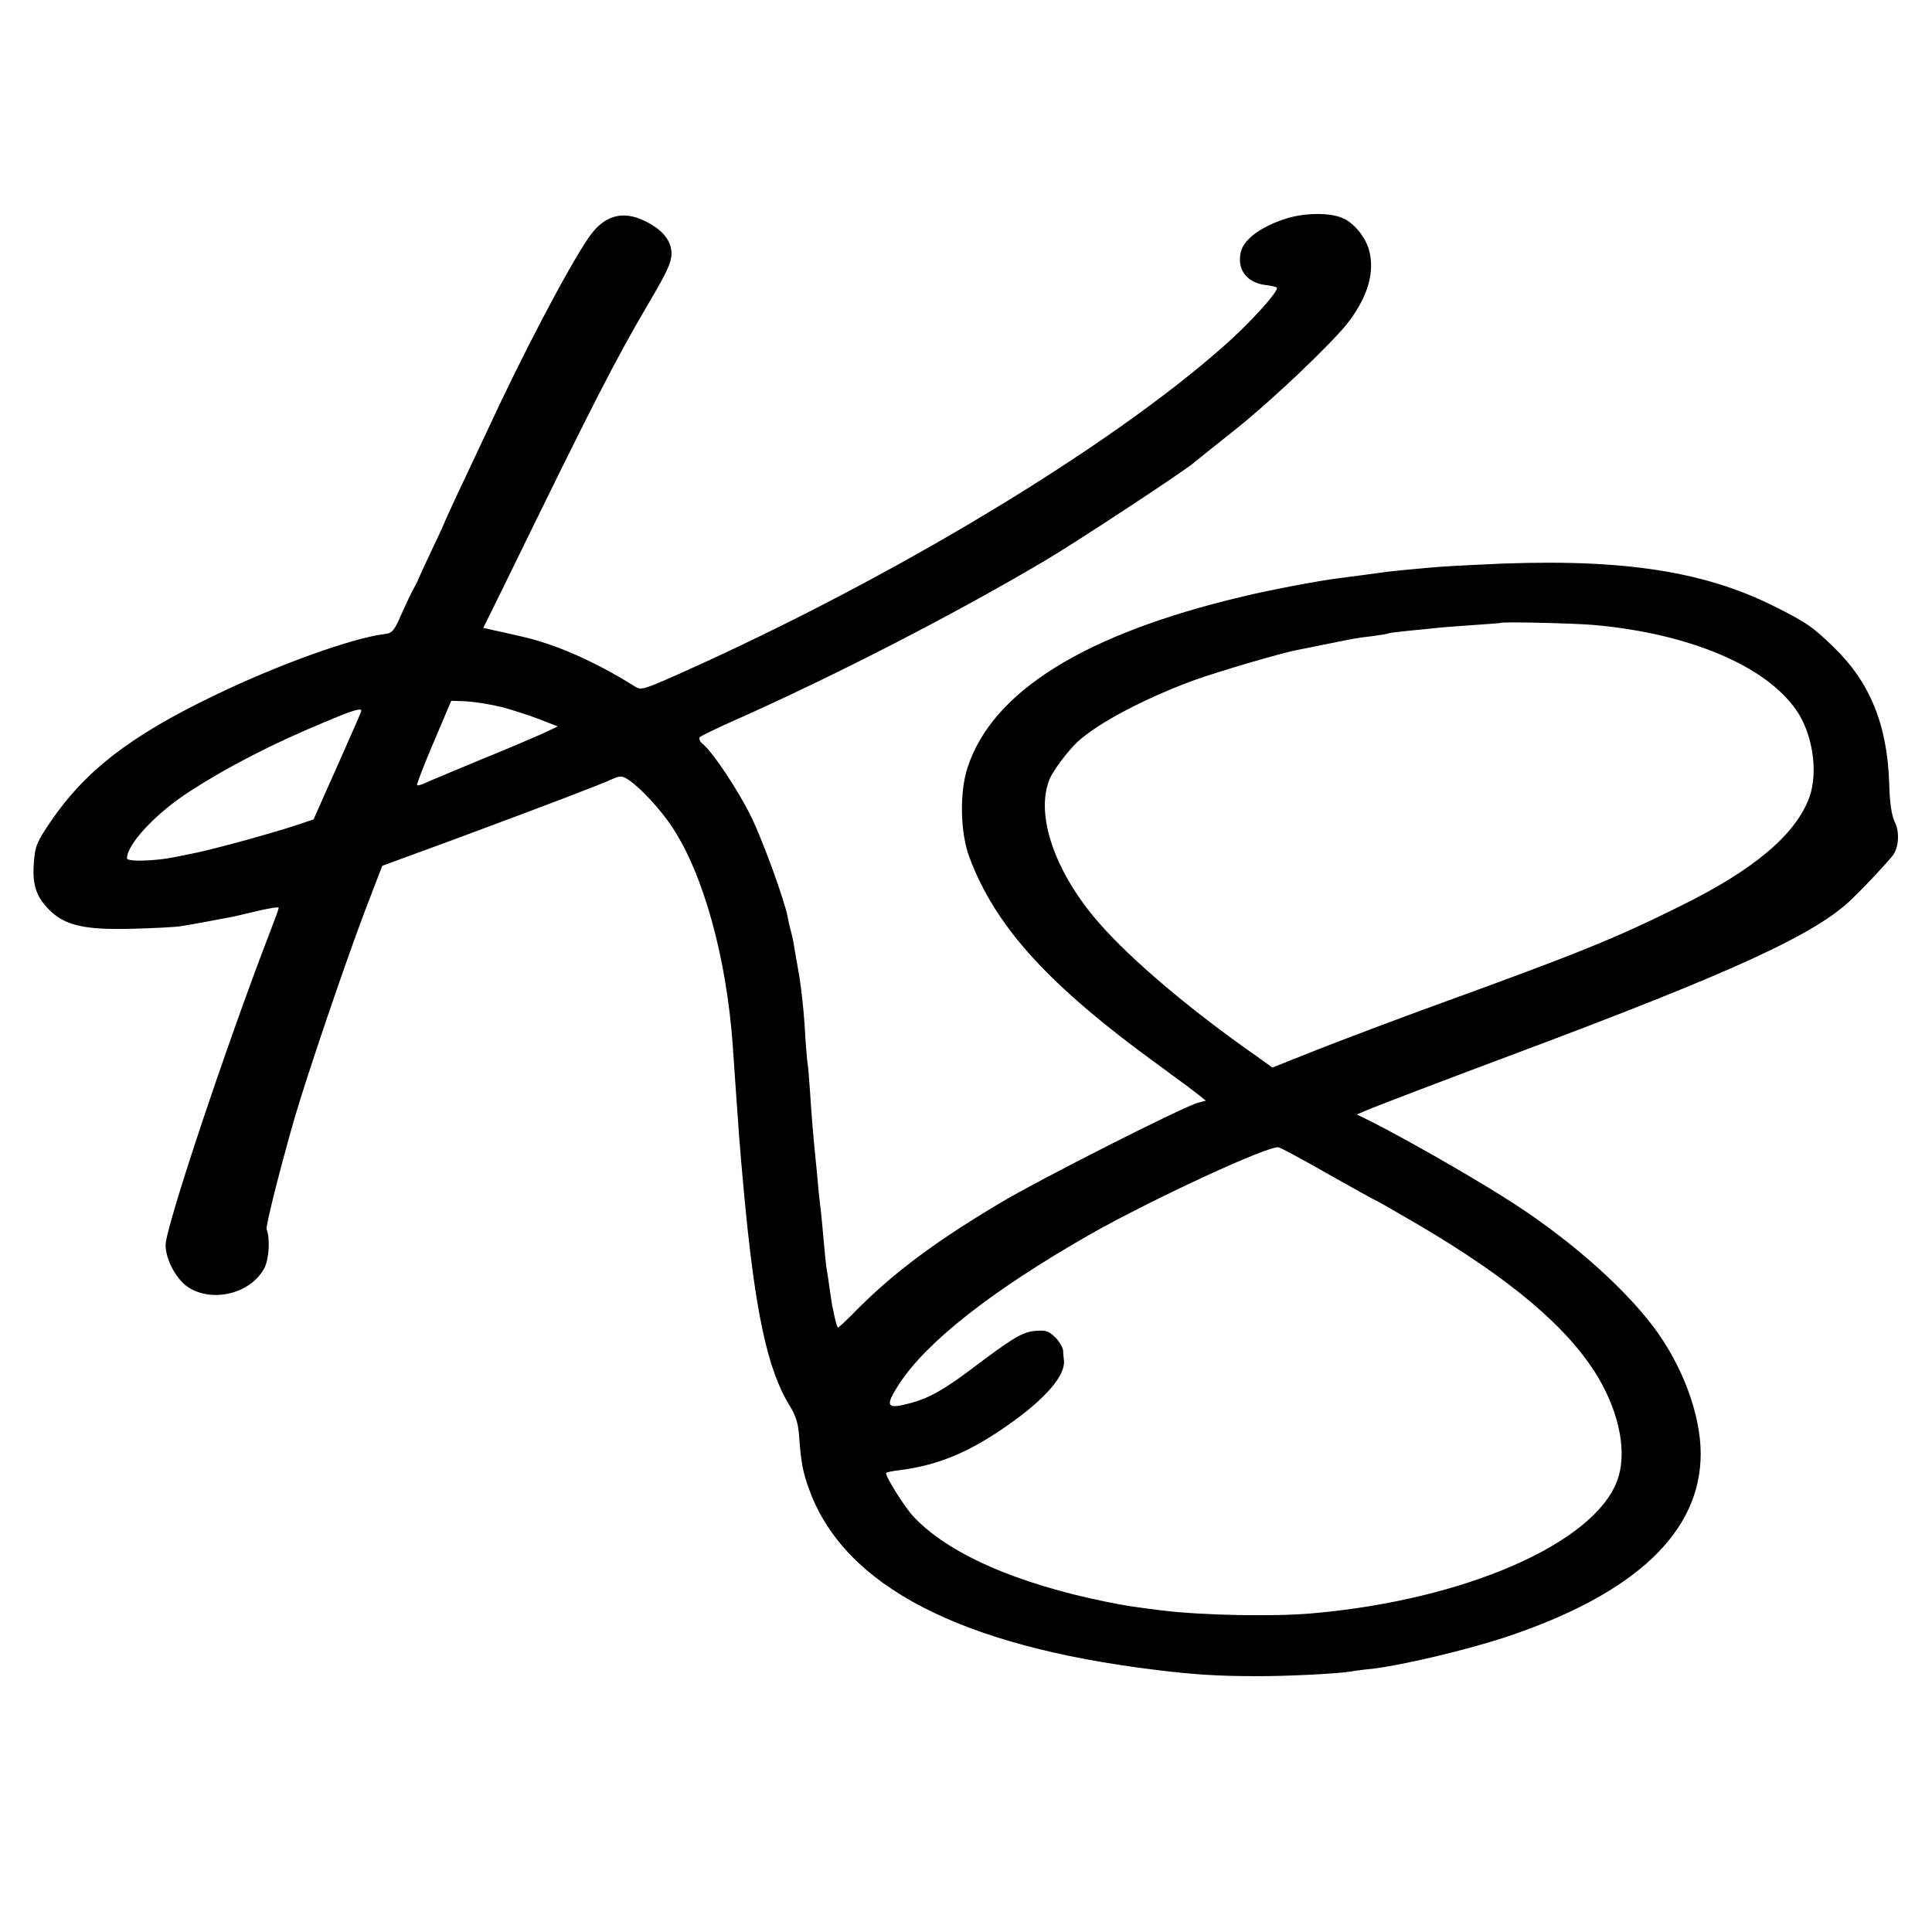 <?xml version="1.0" standalone="no"?>
<!DOCTYPE svg PUBLIC "-//W3C//DTD SVG 20010904//EN"
 "http://www.w3.org/TR/2001/REC-SVG-20010904/DTD/svg10.dtd">
<svg version="1.0" xmlns="http://www.w3.org/2000/svg"
 width="700pt" height="700pt" viewBox="0 0 700 700"
 preserveAspectRatio="xMidYMid meet">
<g transform="translate(0,700) scale(0.1,-0.1)"
fill="#000000" stroke="none">
<path d="M4663 6209 c-91 -28 -156 -75 -167 -121 -16 -64 22 -114 92 -121 18
-2 35 -6 38 -9 10 -10 -98 -130 -192 -212 -419 -371 -1198 -840 -1961 -1182
-142 -63 -149 -66 -173 -51 -147 92 -289 154 -415 182 -44 10 -92 21 -107 24
l-27 6 74 150 c329 674 404 821 532 1038 60 102 76 137 76 168 0 47 -33 88
-98 119 -81 39 -148 19 -203 -62 -75 -110 -240 -424 -371 -708 -25 -52 -68
-146 -98 -208 -29 -62 -53 -115 -53 -116 0 -2 -21 -48 -47 -102 -26 -55 -47
-101 -48 -104 0 -3 -7 -16 -15 -30 -8 -14 -28 -56 -45 -94 -26 -61 -34 -70
-60 -73 -118 -14 -393 -113 -625 -226 -300 -145 -462 -271 -586 -453 -50 -74
-57 -89 -61 -147 -7 -79 7 -124 53 -171 57 -59 129 -76 304 -71 80 2 161 6
180 10 19 3 58 10 85 15 28 5 61 12 75 14 14 2 62 13 107 24 46 11 83 17 83
13 0 -4 -14 -42 -31 -86 -156 -404 -379 -1071 -379 -1136 0 -56 43 -132 90
-158 91 -51 224 -13 269 77 16 34 20 104 7 138 -4 11 48 218 103 409 47 159
181 554 253 744 l63 164 275 101 c312 116 510 191 558 213 30 13 36 13 60 -3
42 -28 115 -106 157 -170 114 -171 198 -477 220 -794 24 -344 23 -340 40 -525
40 -434 85 -647 166 -778 22 -35 31 -65 34 -106 7 -100 14 -138 40 -206 129
-343 547 -559 1250 -645 136 -17 228 -23 360 -23 113 -1 306 9 350 17 11 2 47
7 80 10 112 14 340 68 485 116 466 156 703 380 702 665 -1 143 -67 320 -173
460 -118 155 -324 333 -546 471 -144 90 -354 209 -472 269 l-55 27 35 15 c32
14 326 126 519 198 811 303 1109 440 1240 568 52 50 130 134 149 159 21 29 24
85 6 120 -11 23 -18 66 -20 139 -7 213 -69 366 -201 494 -77 75 -99 90 -219
150 -266 132 -575 175 -1070 149 -144 -7 -148 -8 -255 -18 -74 -7 -85 -9 -165
-20 -22 -3 -60 -8 -85 -11 -72 -9 -257 -44 -350 -67 -570 -135 -904 -343 -994
-618 -30 -90 -27 -237 6 -325 95 -255 290 -468 698 -763 58 -42 117 -86 132
-98 l27 -22 -27 -7 c-48 -11 -583 -282 -719 -364 -235 -140 -383 -251 -515
-383 -37 -38 -69 -68 -72 -68 -2 0 -7 17 -12 38 -4 20 -8 39 -9 42 0 3 -5 30
-9 60 -4 30 -9 63 -11 73 -2 9 -6 52 -10 95 -4 42 -8 91 -10 107 -2 17 -7 57
-10 90 -3 33 -7 80 -10 105 -9 91 -15 162 -20 243 -3 45 -7 96 -10 112 -2 17
-7 77 -10 135 -4 58 -13 143 -22 190 -8 47 -17 96 -19 110 -3 14 -7 33 -10 42
-3 10 -7 30 -10 45 -11 60 -89 274 -131 361 -46 95 -137 232 -175 265 -13 10
-17 21 -12 27 5 4 56 29 114 55 366 162 802 386 1135 583 109 64 487 313 535
351 14 12 86 69 160 128 137 110 353 316 407 388 70 93 95 181 73 260 -14 49
-57 100 -98 116 -47 19 -134 18 -199 -2z m1107 -1473 c347 -30 627 -147 739
-310 59 -85 79 -224 47 -314 -49 -135 -200 -263 -468 -395 -236 -117 -364
-169 -865 -351 -160 -58 -363 -135 -452 -170 l-161 -64 -57 41 c-243 170 -455
350 -571 483 -160 183 -231 390 -180 519 12 31 69 107 103 138 77 70 248 159
423 223 86 31 314 98 372 109 14 3 59 12 100 20 108 22 112 23 171 30 30 4 56
8 59 10 3 2 37 6 77 10 40 4 85 8 100 10 15 2 73 6 128 10 55 4 101 7 102 8 4
5 258 -1 333 -7z m-3951 -298 c40 -11 102 -31 138 -45 l64 -25 -53 -25 c-29
-13 -129 -56 -223 -94 -93 -39 -183 -76 -200 -84 -16 -8 -31 -12 -34 -10 -2 3
25 73 60 155 l64 151 55 -2 c30 -2 88 -11 129 -21z m-511 -17 c-1 -5 -41 -95
-87 -199 l-85 -191 -60 -20 c-103 -34 -327 -95 -391 -106 -11 -2 -33 -7 -50
-10 -70 -15 -175 -18 -175 -5 0 51 105 164 228 243 136 88 301 173 482 248
115 49 145 57 138 40z m3508 -1677 c92 -52 168 -94 170 -94 2 0 68 -38 147
-84 341 -200 550 -377 657 -556 80 -135 106 -278 69 -376 -86 -227 -551 -430
-1099 -479 -139 -13 -402 -8 -550 10 -103 13 -131 17 -200 31 -330 67 -577
176 -702 311 -35 39 -104 150 -97 157 2 2 27 7 54 10 141 19 253 67 399 171
126 90 196 172 191 225 -1 8 -3 25 -3 36 -1 12 -14 34 -29 49 -24 23 -34 26
-73 23 -47 -5 -80 -25 -230 -138 -97 -73 -153 -105 -215 -122 -94 -26 -101
-16 -47 68 101 154 336 338 687 539 223 127 654 327 688 318 9 -2 92 -47 183
-99z"/>
</g>
</svg>
